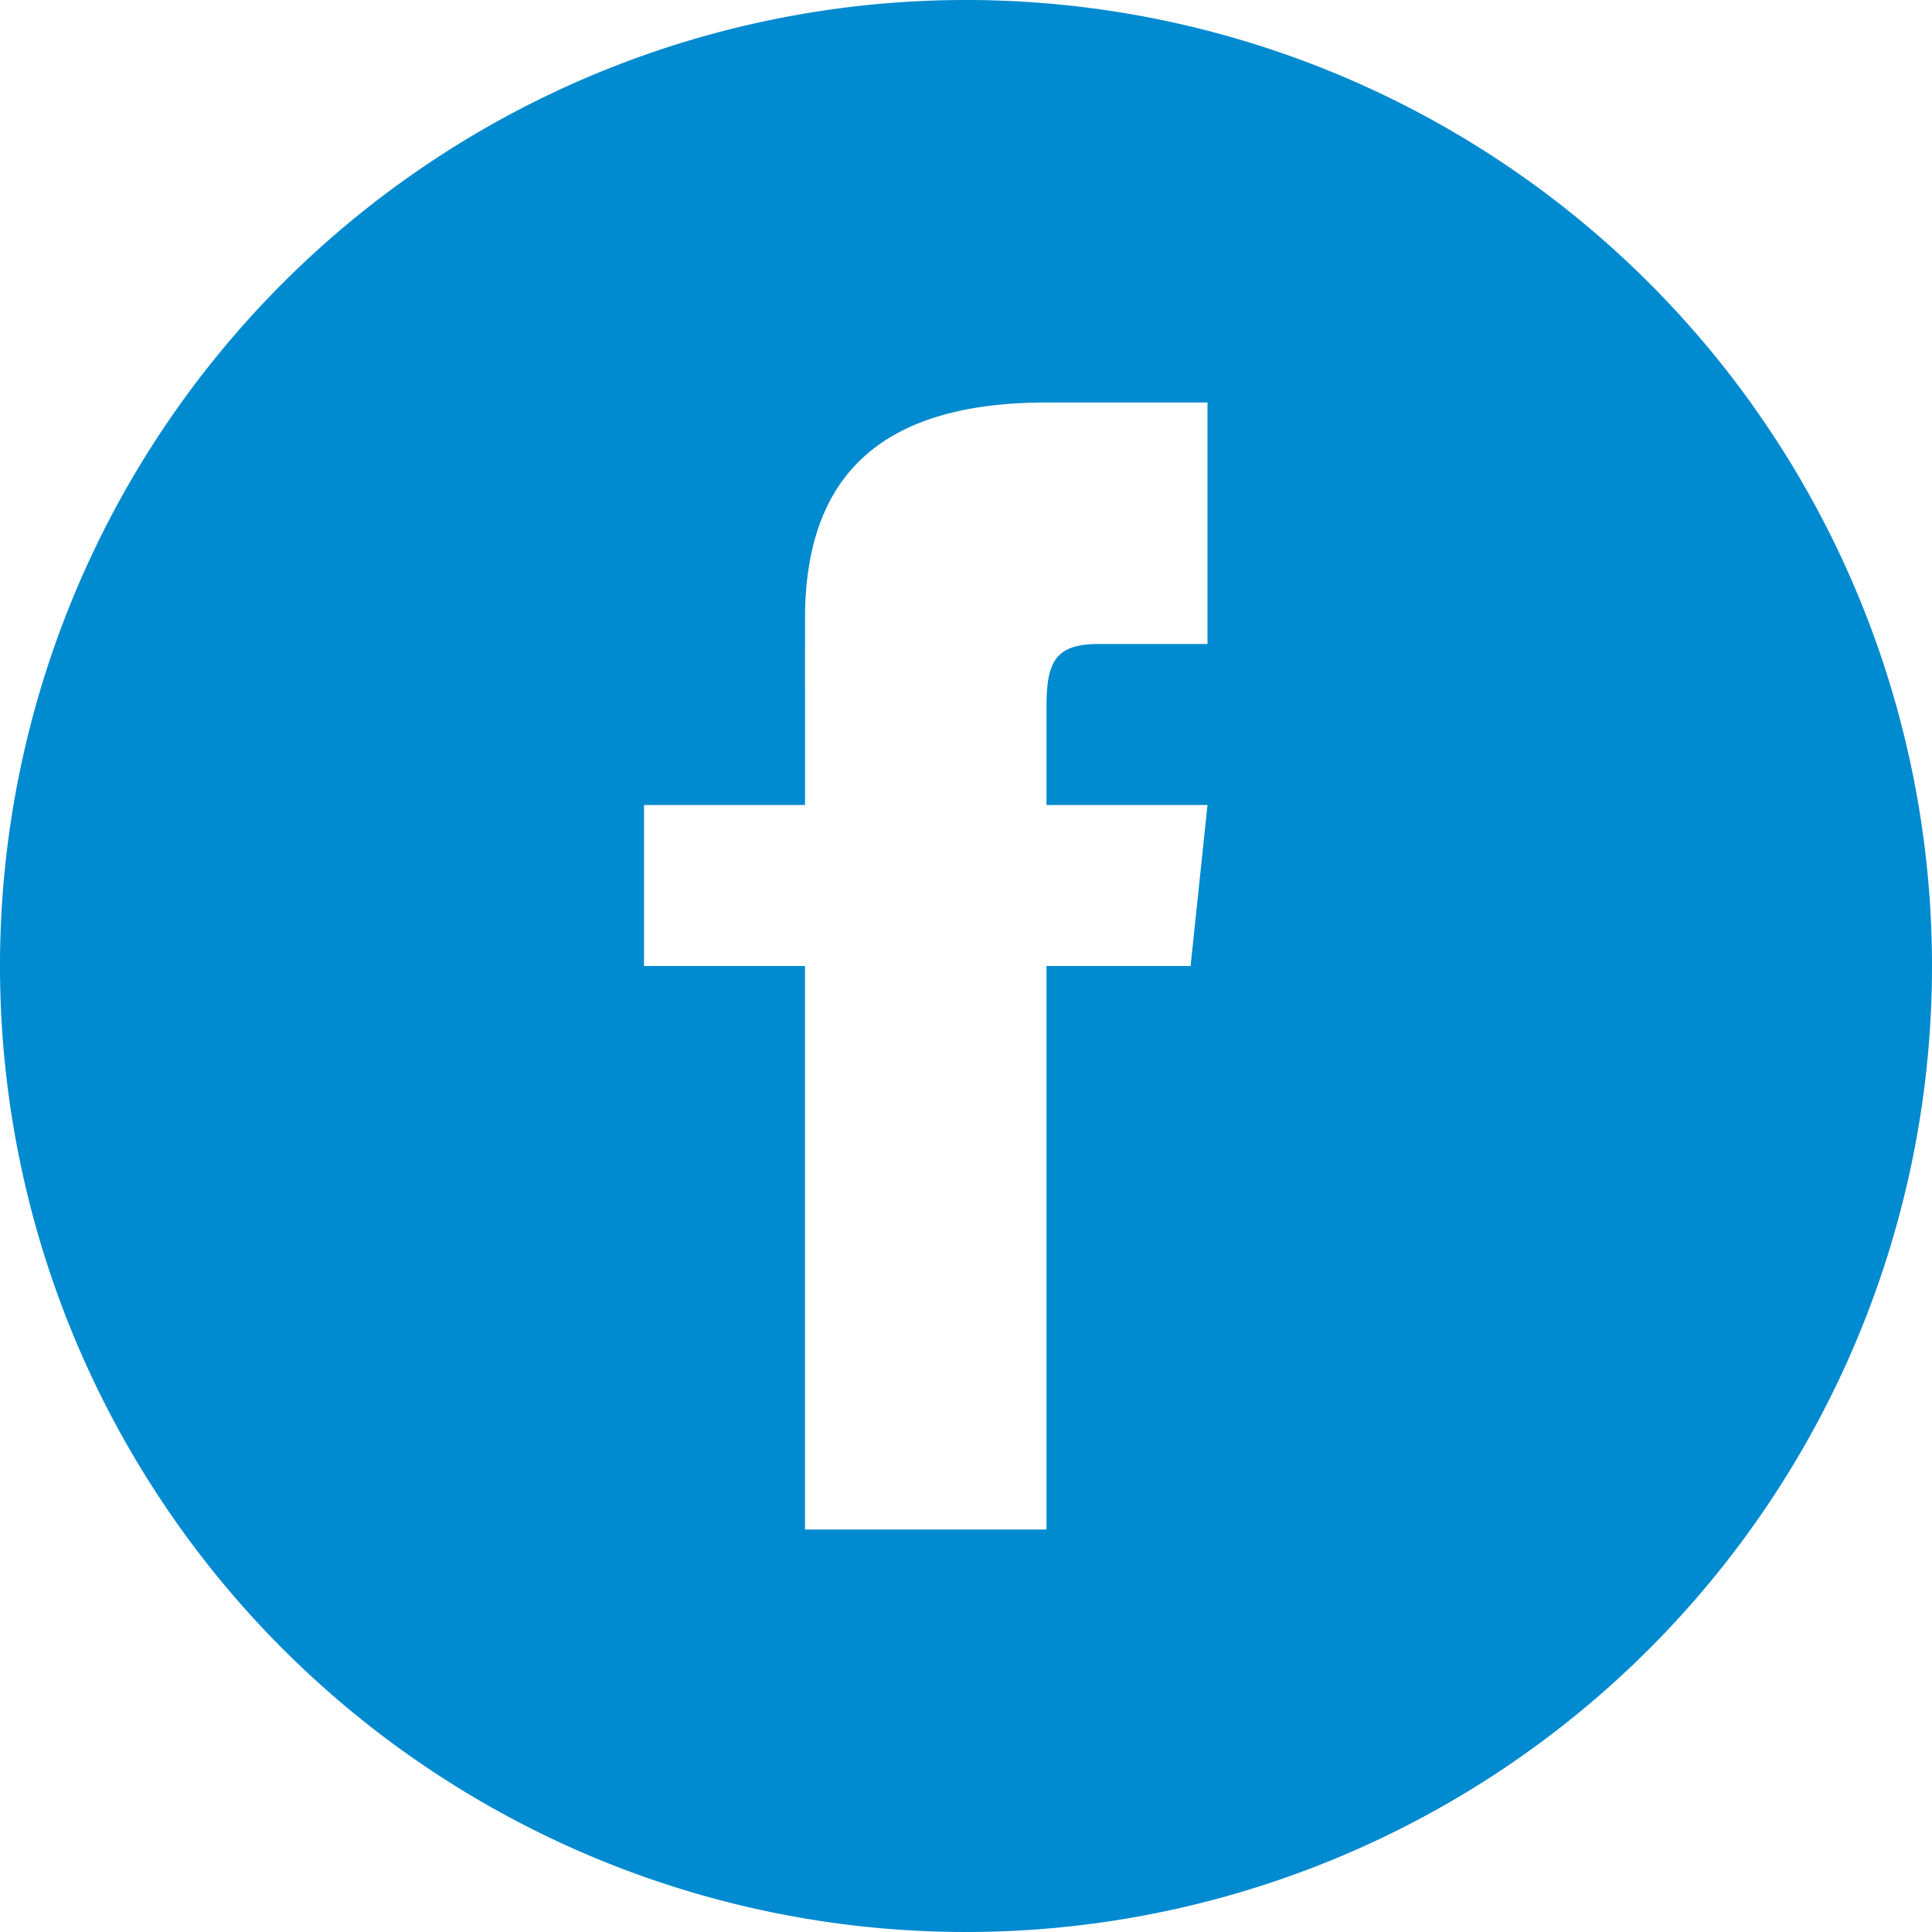 <svg xmlns="http://www.w3.org/2000/svg" viewBox="0 0 24 24"><defs><style>.cls-1{fill:#008acf;}</style></defs><g id="Livello_2" data-name="Livello 2"><g id="grafica"><path class="cls-1" d="M12,0A12,12,0,1,0,24,12,12,12,0,0,0,12,0Zm3,8H13.65c-.54,0-.65.22-.65.78V10h2l-.21,2H13v7H10V12H8V10h2V7.69C10,5.92,10.93,5,13,5h2Z"/></g></g></svg>